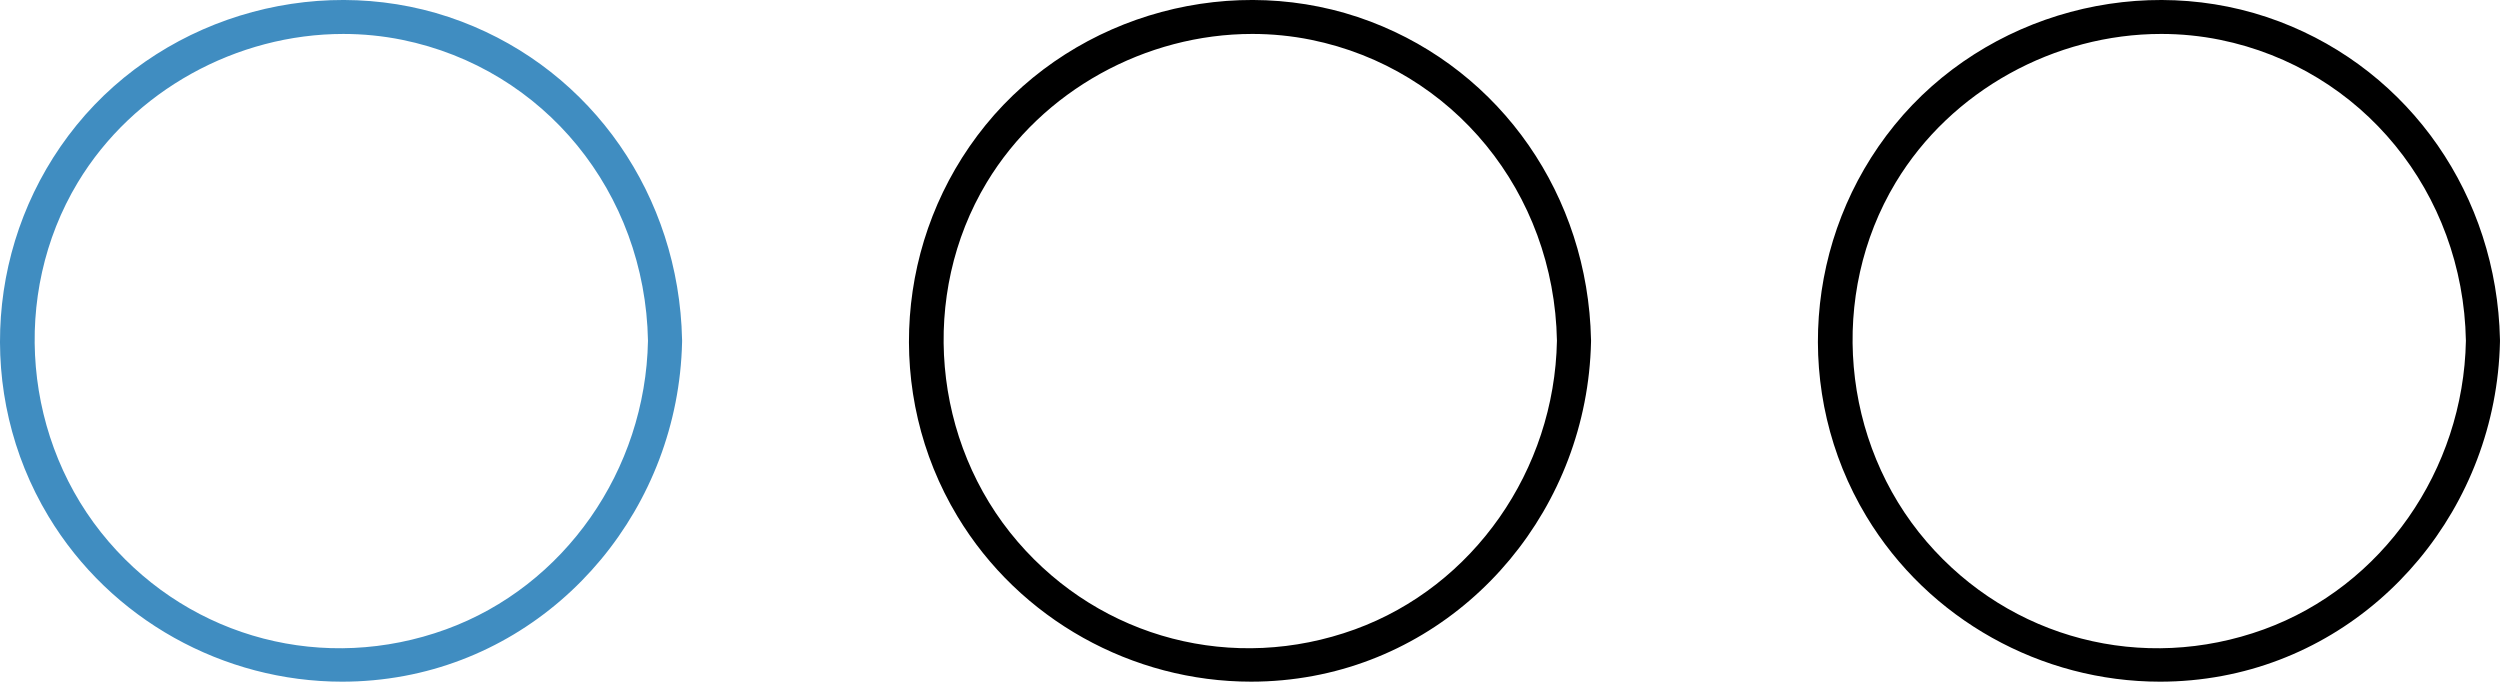 <?xml version="1.0" encoding="UTF-8"?><svg id="Ebene_2" xmlns="http://www.w3.org/2000/svg" viewBox="0 0 187.046 51.002"><defs><style>.cls-1{fill:#000;}.cls-1,.cls-2{stroke-width:0px;}.cls-2{fill:#408dc1;}</style></defs><g id="Ebene_2-2"><g id="Ebene_2-2"><path class="cls-1" d="M119.037,25.401c-.228-10.737-6.695-20.067-16.496-23.787-10.129-3.843-21.973-.656-28.807,7.752-6.773,8.34-7.62,20.096-2.108,29.253,4.662,7.75,13.115,12.383,21.98,12.382,1.546,0,3.108-.141,4.662-.432,11.776-2.2,20.496-12.694,20.77-24.973.002-.034.003-.069.002-.105,0-.031,0-.061-.002-.091ZM116.488,25.496c-.183,9.697-6.256,18.374-15.116,21.593-9.062,3.29-18.964.719-25.229-6.558-6.409-7.44-7.364-18.49-2.323-26.869,4.163-6.915,11.925-11.123,19.875-11.123,1.468,0,2.941.144,4.4.439,10.625,2.162,18.187,11.419,18.393,22.517Z"/><path class="cls-2" d="M51.031,25.4c-.229-10.736-6.696-20.067-16.497-23.786C24.407-2.229,12.56.96,5.727,9.367-1.046,17.707-1.893,29.463,3.62,38.62c4.662,7.75,13.115,12.383,21.98,12.382,1.547,0,3.108-.141,4.662-.432,11.775-2.2,20.496-12.693,20.77-24.971.002-.035.002-.07.002-.107 0-.031,0-.062-.002-.092ZM48.481,25.496c-.183,9.697-6.256,18.374-15.116,21.593-9.063,3.292-18.964.718-25.229-6.558C1.727,33.091.772,22.042,5.814,13.662,9.976,6.748,17.738,2.54,25.688,2.54c1.467,0,2.941.144,4.4.439,10.625,2.162,18.187,11.419,18.393,22.517Z"/><path class="cls-1" d="M187.043,25.395c-.229-10.733-6.696-20.062-16.495-23.78-10.131-3.843-21.975-.656-28.807,7.752-6.773,8.339-7.621,20.095-2.109,29.253,4.662,7.75,13.115,12.383,21.98,12.382,1.547,0,3.107-.141,4.661-.432,11.775-2.2,20.495-12.692,20.77-24.969.002-.036.003-.072.002-.109.001-.033,0-.065-.002-.097ZM184.495,25.496c-.183,9.697-6.256,18.374-15.116,21.593-9.059,3.292-18.964.721-25.229-6.558-6.409-7.44-7.364-18.489-2.322-26.869,4.162-6.915,11.925-11.123,19.874-11.123,1.468,0,2.941.144,4.4.439,10.625,2.162,18.187,11.419,18.393,22.517Z"/></g></g></svg>